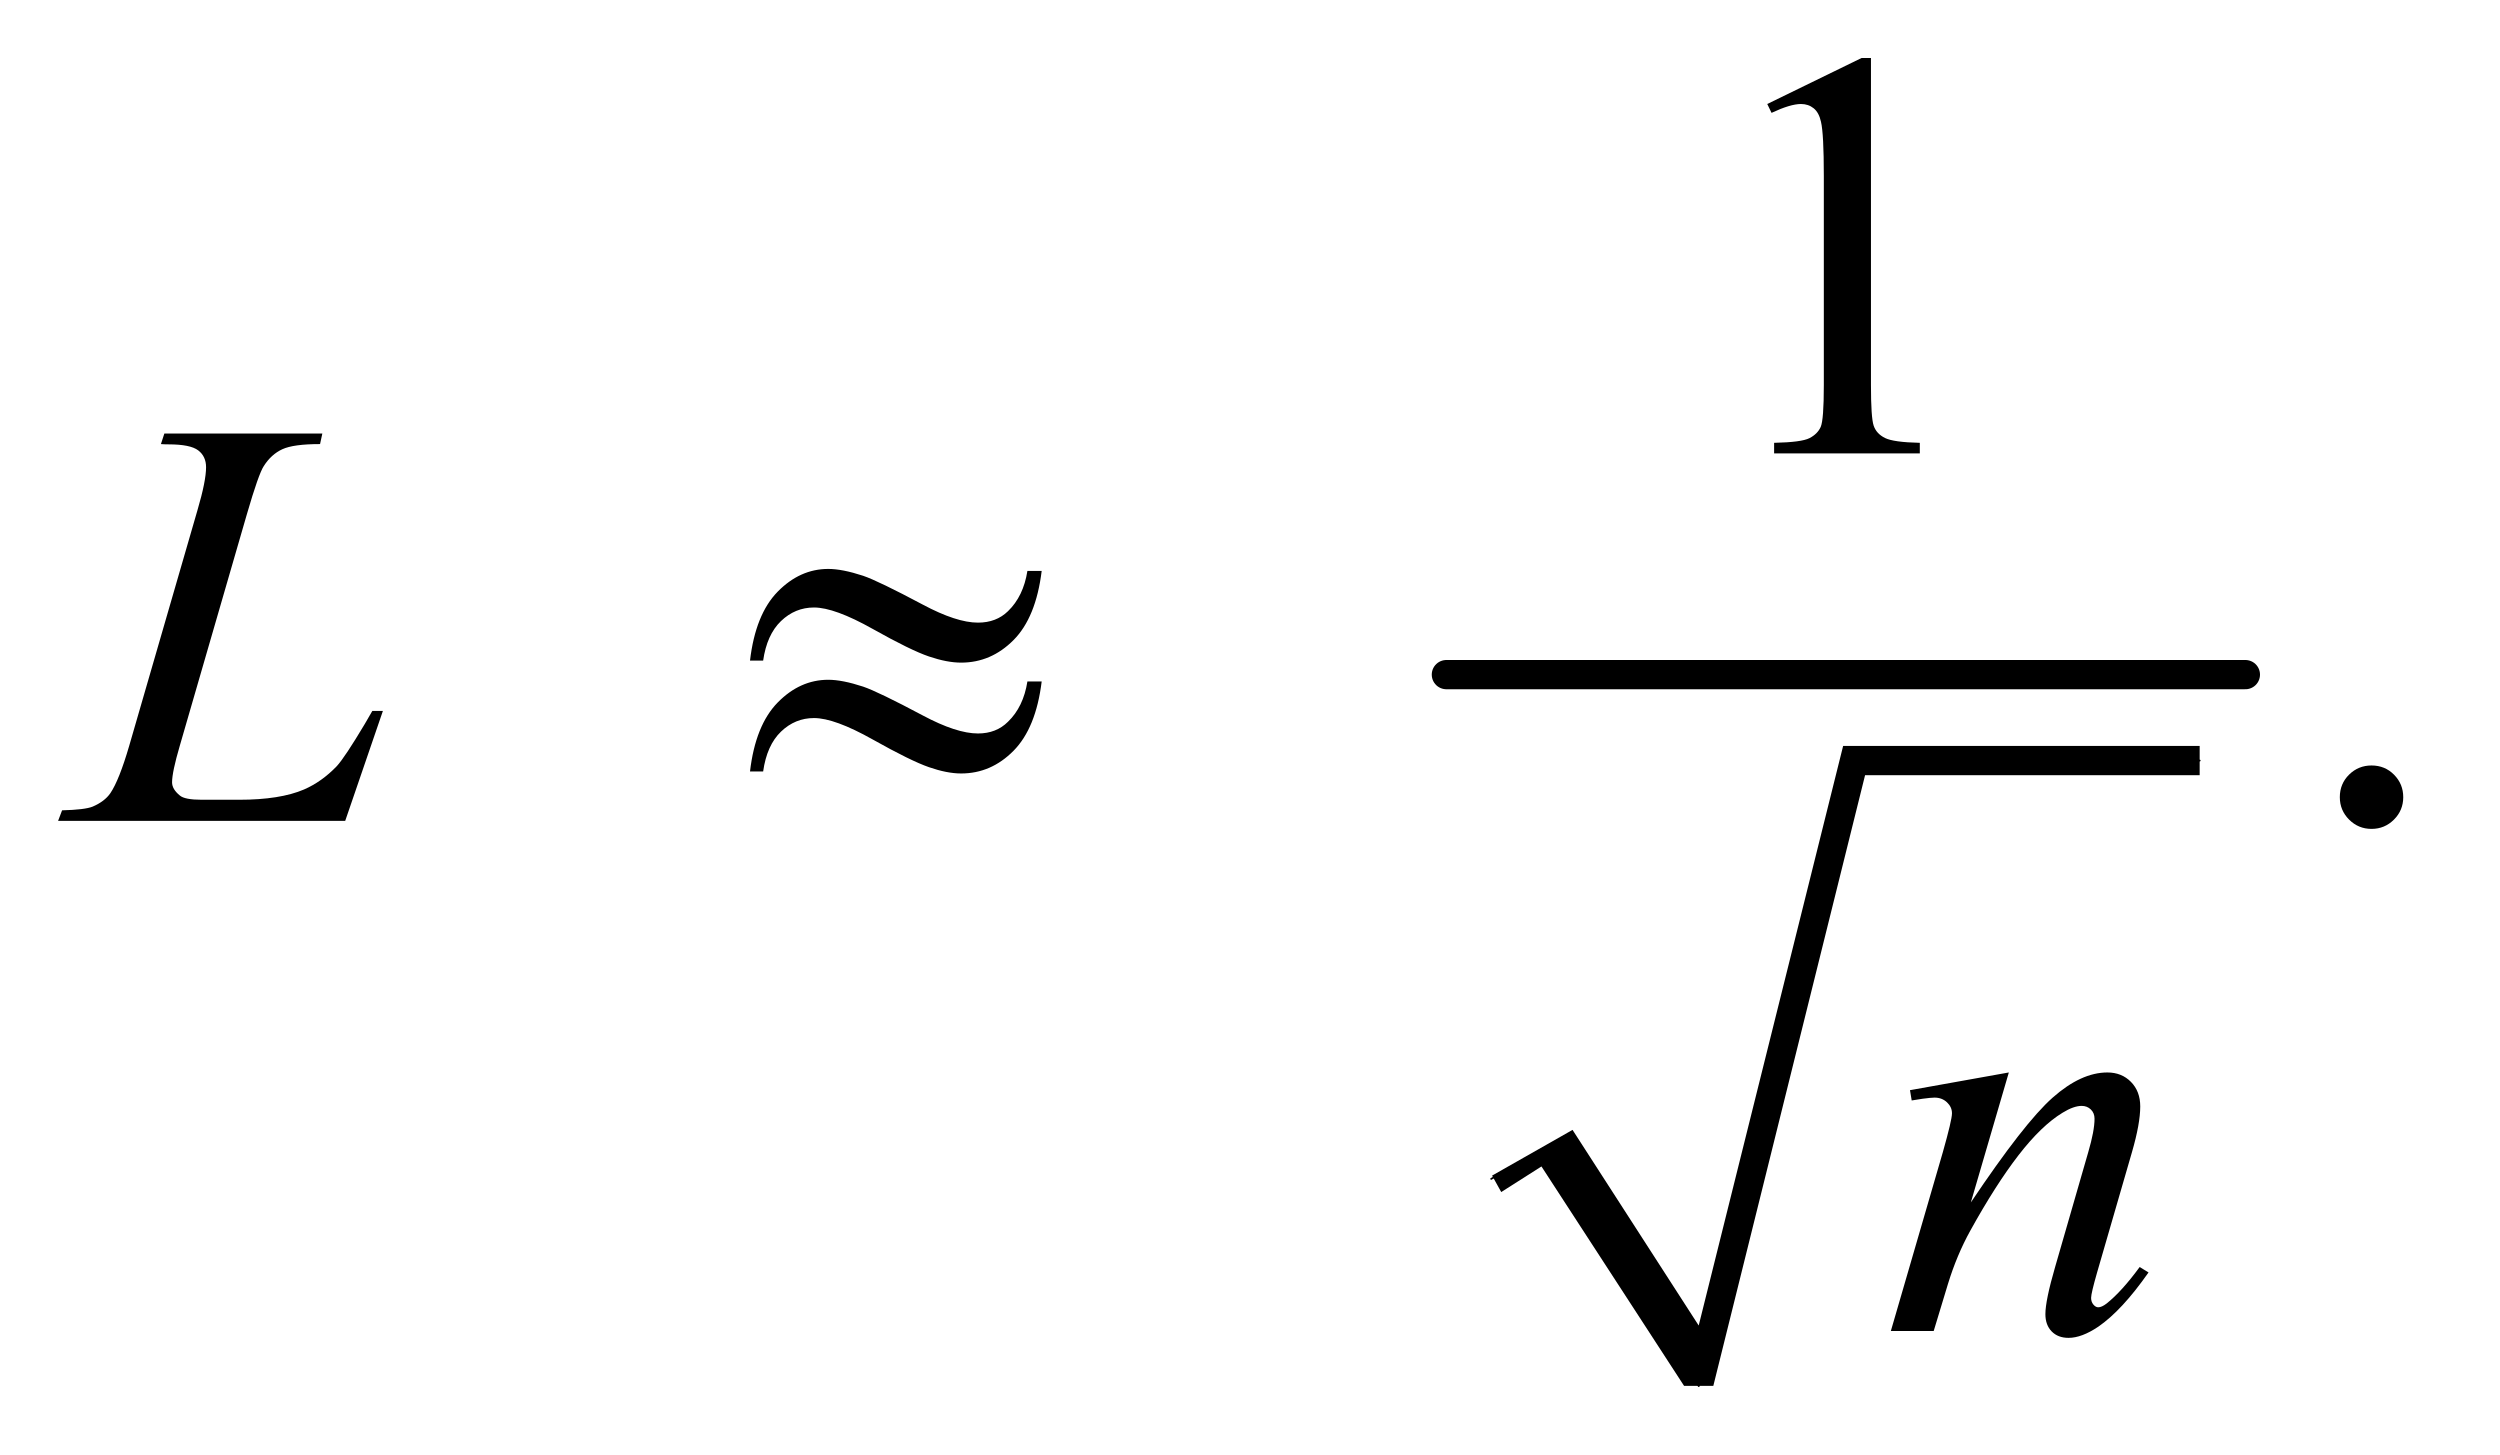 <?xml version="1.0" encoding="UTF-8"?>
<!DOCTYPE svg PUBLIC '-//W3C//DTD SVG 1.0//EN'
          'http://www.w3.org/TR/2001/REC-SVG-20010904/DTD/svg10.dtd'>
<svg stroke-dasharray="none" shape-rendering="auto" xmlns="http://www.w3.org/2000/svg" font-family="'Dialog'" text-rendering="auto" width="67" fill-opacity="1" color-interpolation="auto" color-rendering="auto" preserveAspectRatio="xMidYMid meet" font-size="12px" viewBox="0 0 67 39" fill="black" xmlns:xlink="http://www.w3.org/1999/xlink" stroke="black" image-rendering="auto" stroke-miterlimit="10" stroke-linecap="square" stroke-linejoin="miter" font-style="normal" stroke-width="1" height="39" stroke-dashoffset="0" font-weight="normal" stroke-opacity="1"
><!--Generated by the Batik Graphics2D SVG Generator--><defs id="genericDefs"
  /><g
  ><defs id="defs1"
    ><clipPath clipPathUnits="userSpaceOnUse" id="clipPath1"
      ><path d="M0.837 2.955 L42.984 2.955 L42.984 27.631 L0.837 27.631 L0.837 2.955 Z"
      /></clipPath
      ><clipPath clipPathUnits="userSpaceOnUse" id="clipPath2"
      ><path d="M26.739 94.699 L26.739 885.622 L1373.293 885.622 L1373.293 94.699 Z"
      /></clipPath
    ></defs
    ><g stroke-linecap="round" stroke-linejoin="round" transform="scale(1.576,1.576) translate(-0.837,-2.955) matrix(0.031,0,0,0.031,0,0)"
    ><path fill="none" d="M845 742 L878 723" clip-path="url(#clipPath2)"
    /></g
    ><g stroke-linecap="round" stroke-linejoin="round" transform="matrix(0.049,0,0,0.049,-1.319,-4.656)"
    ><path fill="none" d="M878 723 L956 853" clip-path="url(#clipPath2)"
    /></g
    ><g stroke-linecap="round" stroke-linejoin="round" transform="matrix(0.049,0,0,0.049,-1.319,-4.656)"
    ><path fill="none" d="M956 853 L1041 511" clip-path="url(#clipPath2)"
    /></g
    ><g stroke-linecap="round" stroke-linejoin="round" transform="matrix(0.049,0,0,0.049,-1.319,-4.656)"
    ><path fill="none" d="M1041 511 L1230 511" clip-path="url(#clipPath2)"
    /></g
    ><g transform="matrix(0.049,0,0,0.049,-1.319,-4.656)"
    ><path d="M843 738 L887 713 L956 820 L1035 503 L1230 503 L1230 519 L1047 519 L964 853 L948 853 L870 733 L848 747 Z" stroke="none" clip-path="url(#clipPath2)"
    /></g
    ><g stroke-width="16" transform="matrix(0.049,0,0,0.049,-1.319,-4.656)" stroke-linejoin="round" stroke-linecap="round"
    ><line y2="464" fill="none" x1="818" clip-path="url(#clipPath2)" x2="1255" y1="464"
    /></g
    ><g transform="matrix(0.049,0,0,0.049,-1.319,-4.656)"
    ><path d="M993.5 151.906 L1045.062 126.75 L1050.219 126.75 L1050.219 305.656 Q1050.219 323.469 1051.703 327.844 Q1053.188 332.219 1057.875 334.562 Q1062.562 336.906 1076.938 337.219 L1076.938 343 L997.25 343 L997.25 337.219 Q1012.25 336.906 1016.625 334.641 Q1021 332.375 1022.719 328.547 Q1024.438 324.719 1024.438 305.656 L1024.438 191.281 Q1024.438 168.156 1022.875 161.594 Q1021.781 156.594 1018.891 154.25 Q1016 151.906 1011.938 151.906 Q1006.156 151.906 995.844 156.75 L993.5 151.906 Z" stroke="none" clip-path="url(#clipPath2)"
    /></g
    ><g transform="matrix(0.049,0,0,0.049,-1.319,-4.656)"
    ><path d="M1324 513.688 Q1331.344 513.688 1336.344 518.766 Q1341.344 523.844 1341.344 531.031 Q1341.344 538.219 1336.266 543.297 Q1331.188 548.375 1324 548.375 Q1316.812 548.375 1311.734 543.297 Q1306.656 538.219 1306.656 531.031 Q1306.656 523.688 1311.734 518.688 Q1316.812 513.688 1324 513.688 Z" stroke="none" clip-path="url(#clipPath2)"
    /></g
    ><g transform="matrix(0.049,0,0,0.049,-1.319,-4.656)"
    ><path d="M215.719 544 L58.688 544 L60.875 538.219 Q73.375 537.906 77.594 536.188 Q84.156 533.375 87.281 528.844 Q92.125 521.656 97.594 502.906 L134.938 374 Q139.625 358.062 139.625 350.562 Q139.625 344.625 135.328 341.344 Q131.031 338.062 119.156 338.062 Q116.5 338.062 114.938 337.906 L116.812 332.125 L203.219 332.125 L201.969 337.906 Q187.438 337.906 181.344 340.719 Q175.25 343.531 171.188 349.938 Q168.375 354.156 161.969 376.188 L125.25 502.906 Q121.031 517.281 121.031 522.906 Q121.031 526.656 125.25 530.094 Q127.906 532.438 137.281 532.438 L157.75 532.438 Q180.094 532.438 193.219 526.812 Q202.906 522.594 211.031 514.156 Q215.406 509.469 226.5 490.875 L230.562 483.844 L236.344 483.844 L215.719 544 Z" stroke="none" clip-path="url(#clipPath2)"
    /></g
    ><g transform="matrix(0.049,0,0,0.049,-1.319,-4.656)"
    ><path d="M1125.625 681.594 L1104.844 752.688 Q1134.062 709.094 1149.609 695.344 Q1165.156 681.594 1179.531 681.594 Q1187.344 681.594 1192.422 686.75 Q1197.5 691.906 1197.5 700.188 Q1197.5 709.562 1192.969 725.188 L1173.906 790.969 Q1170.625 802.375 1170.625 804.875 Q1170.625 807.062 1171.875 808.547 Q1173.125 810.031 1174.531 810.031 Q1176.406 810.031 1179.062 808 Q1187.344 801.438 1197.188 788 L1202.031 790.969 Q1187.5 811.75 1174.531 820.656 Q1165.469 826.75 1158.281 826.75 Q1152.5 826.75 1149.062 823.234 Q1145.625 819.719 1145.625 813.781 Q1145.625 806.281 1150.938 788 L1169.062 725.188 Q1172.5 713.469 1172.5 706.906 Q1172.5 703.781 1170.469 701.828 Q1168.438 699.875 1165.469 699.875 Q1161.094 699.875 1155 703.625 Q1143.438 710.656 1130.938 726.828 Q1118.438 743 1104.531 768.156 Q1097.188 781.438 1092.344 797.219 L1084.531 823 L1061.094 823 L1089.531 725.188 Q1094.531 707.531 1094.531 703.938 Q1094.531 700.5 1091.797 697.922 Q1089.062 695.344 1085 695.344 Q1083.125 695.344 1078.438 695.969 L1072.5 696.906 L1071.562 691.281 L1125.625 681.594 Z" stroke="none" clip-path="url(#clipPath2)"
    /></g
    ><g transform="matrix(0.049,0,0,0.049,-1.319,-4.656)"
    ><path d="M588.844 407.281 L596.656 407.281 Q593.531 432.75 581.266 445.094 Q569 457.438 552.594 457.438 Q544.938 457.438 535.016 454.078 Q525.094 450.719 504.234 439 Q483.375 427.281 472.125 427.281 Q461.812 427.281 454.078 434.703 Q446.344 442.125 444.312 456.344 L437.125 456.344 Q440.094 431.031 452.281 418.609 Q464.469 406.188 479.938 406.188 Q487.594 406.188 499 409.938 Q507.281 412.75 531.656 425.719 Q550.094 435.562 561.812 435.562 Q571.812 435.562 578.219 429.312 Q586.656 421.188 588.844 407.281 ZM588.844 467.75 L596.656 467.75 Q593.531 493.219 581.266 505.641 Q569 518.062 552.594 518.062 Q544.938 518.062 535.016 514.625 Q525.094 511.188 504.234 499.469 Q483.375 487.75 472.125 487.75 Q461.812 487.75 454.078 495.172 Q446.344 502.594 444.312 516.969 L437.125 516.969 Q440.094 491.656 452.281 479.234 Q464.469 466.812 479.938 466.812 Q487.594 466.812 499 470.562 Q507.281 473.375 531.656 486.344 Q550.094 496.188 561.812 496.188 Q571.812 496.188 578.219 489.781 Q586.656 481.656 588.844 467.75 Z" stroke="none" clip-path="url(#clipPath2)"
    /></g
  ></g
></svg
>
